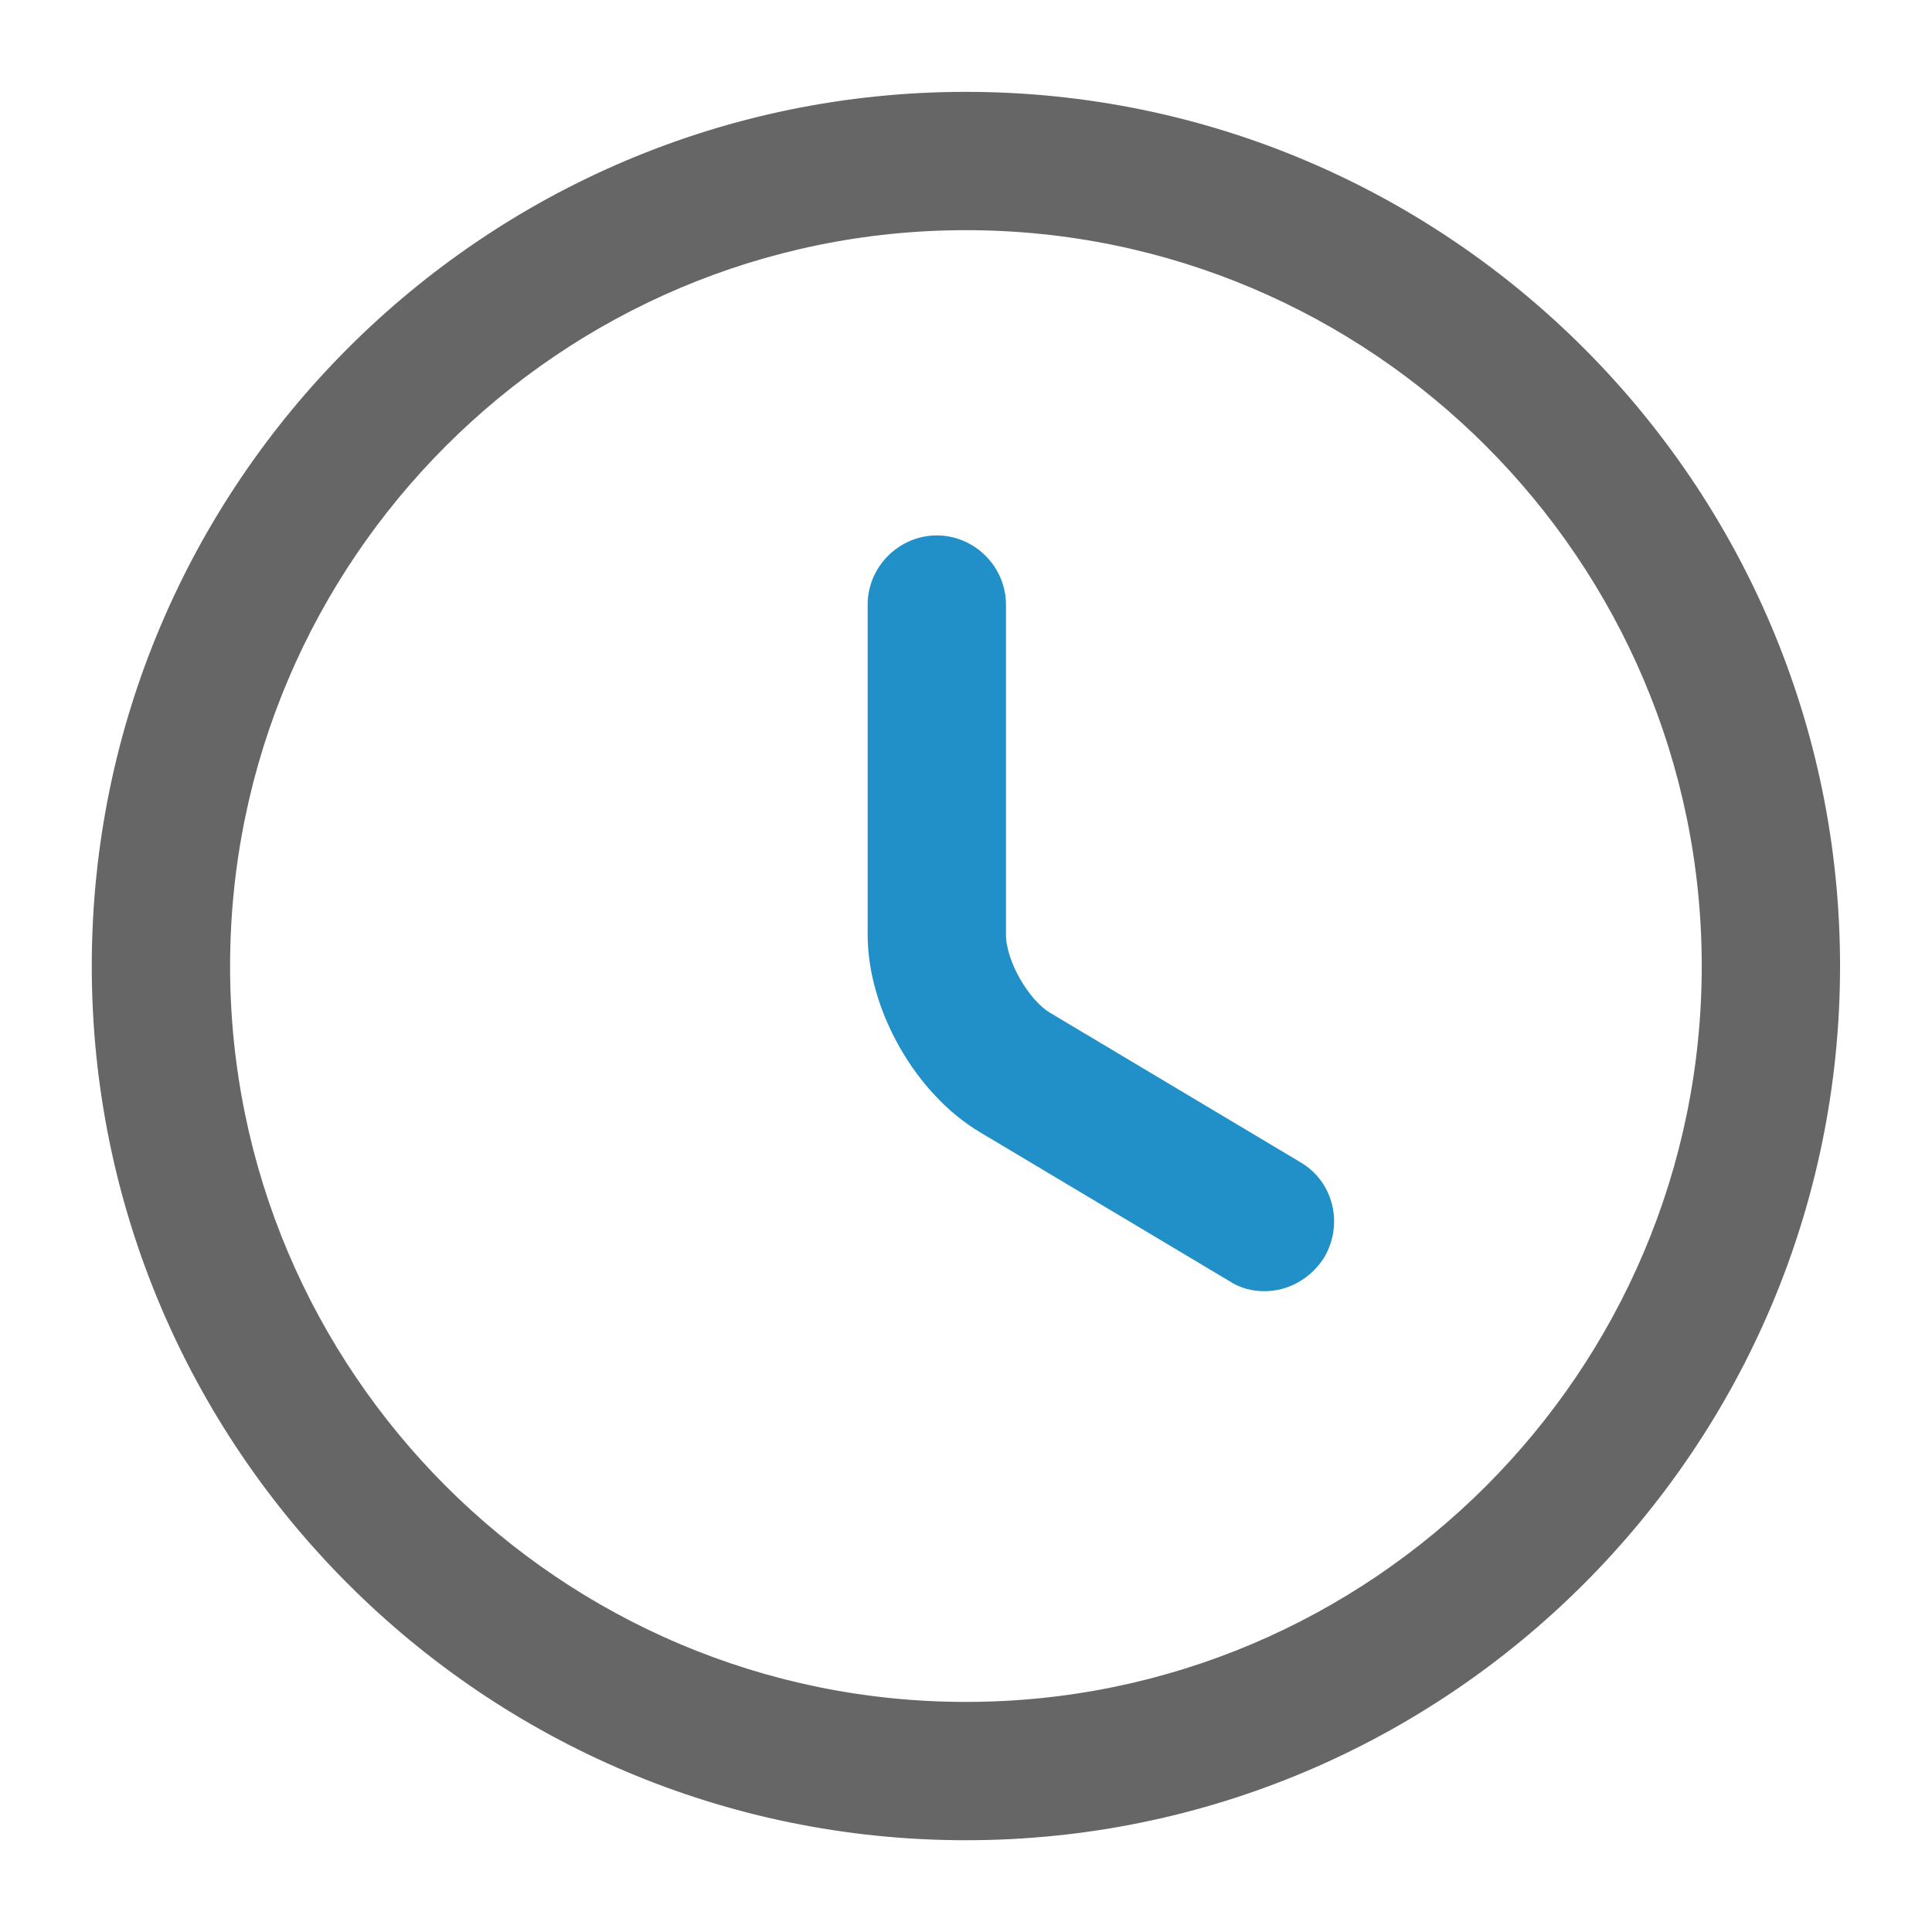 <svg width="22" height="22" viewBox="0 0 22 22" fill="none" xmlns="http://www.w3.org/2000/svg">
<path d="M10.999 20.855C5.563 20.855 1.145 16.436 1.145 11.001C1.145 5.565 5.563 1.146 10.999 1.146C16.434 1.146 20.853 5.565 20.853 11.001C20.853 16.436 16.434 20.855 10.999 20.855ZM10.999 2.521C6.324 2.521 2.52 6.326 2.52 11.001C2.52 15.676 6.324 19.48 10.999 19.48C15.674 19.48 19.478 15.676 19.478 11.001C19.478 6.326 15.674 2.521 10.999 2.521Z" fill="#666666" stroke="#666666" stroke-width="0.2"/>
<path d="M14.399 14.603C14.28 14.603 14.161 14.576 14.05 14.502L11.209 12.806C10.503 12.385 9.98 11.459 9.98 10.643V6.885C9.98 6.509 10.292 6.197 10.668 6.197C11.044 6.197 11.355 6.509 11.355 6.885V10.643C11.355 10.973 11.63 11.459 11.915 11.624L14.756 13.32C15.086 13.512 15.187 13.934 14.995 14.264C14.857 14.484 14.628 14.603 14.399 14.603Z" fill="#218FC8" stroke="#218FC8" stroke-width="0.2"/>
</svg>
